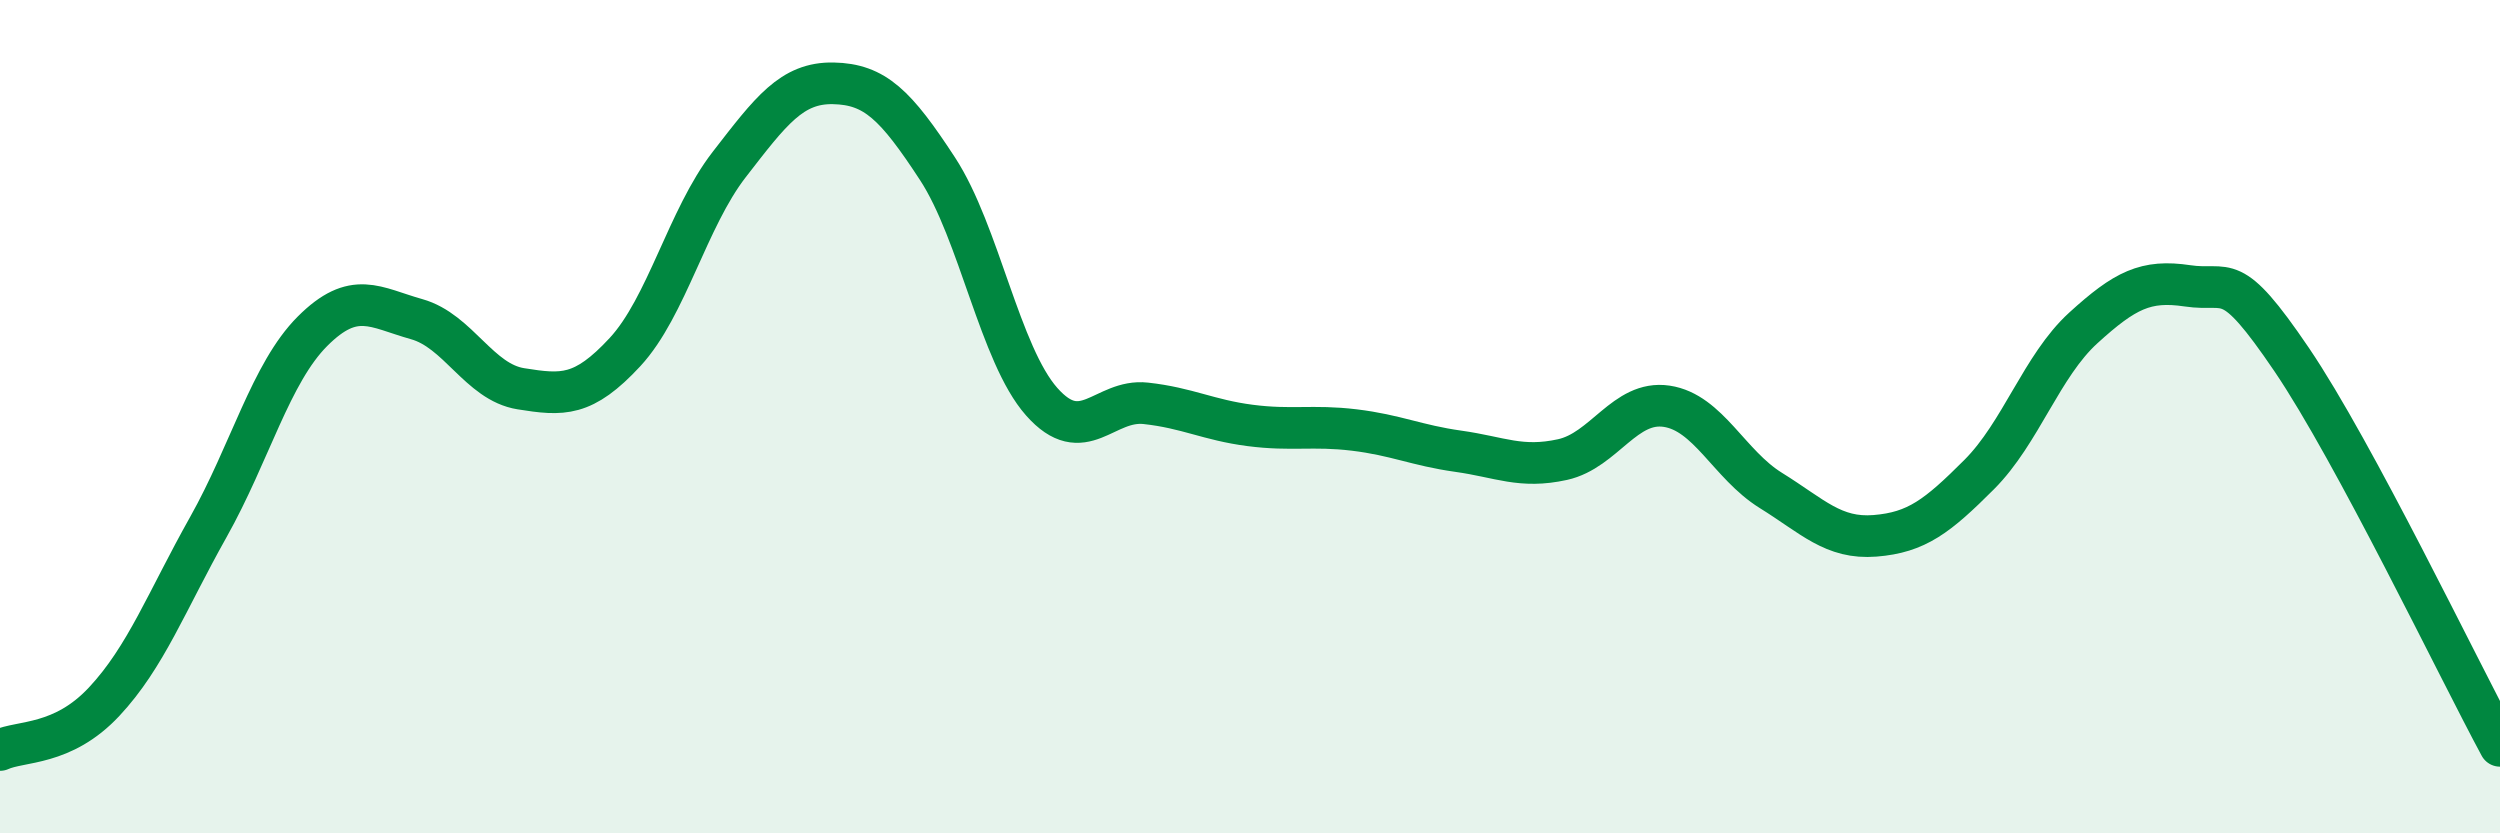 
    <svg width="60" height="20" viewBox="0 0 60 20" xmlns="http://www.w3.org/2000/svg">
      <path
        d="M 0,18 C 0.5,17.77 1.5,17.91 2.5,16.84 C 3.5,15.77 4,14.43 5,12.65 C 6,10.87 6.5,8.95 7.5,7.95 C 8.5,6.95 9,7.38 10,7.66 C 11,7.94 11.5,9.17 12.5,9.33 C 13.5,9.49 14,9.53 15,8.45 C 16,7.37 16.5,5.24 17.5,3.95 C 18.5,2.66 19,1.98 20,2 C 21,2.02 21.5,2.52 22.5,4.05 C 23.5,5.58 24,8.51 25,9.64 C 26,10.77 26.5,9.57 27.5,9.68 C 28.5,9.79 29,10.08 30,10.21 C 31,10.34 31.5,10.2 32.5,10.32 C 33.5,10.44 34,10.69 35,10.83 C 36,10.97 36.5,11.25 37.5,11.03 C 38.5,10.81 39,9.6 40,9.75 C 41,9.9 41.5,11.15 42.5,11.77 C 43.5,12.39 44,12.94 45,12.86 C 46,12.78 46.5,12.39 47.5,11.39 C 48.5,10.39 49,8.78 50,7.87 C 51,6.96 51.5,6.71 52.5,6.86 C 53.5,7.01 53.5,6.42 55,8.63 C 56.5,10.84 59,16.05 60,17.9L60 20L0 20Z"
        fill="#008740"
        opacity="0.1"
        stroke-linecap="round"
        stroke-linejoin="round"
      />
      <path
        d="M 0,18 C 0.5,17.77 1.5,17.91 2.5,16.84 C 3.5,15.77 4,14.43 5,12.65 C 6,10.87 6.5,8.95 7.5,7.95 C 8.5,6.95 9,7.38 10,7.66 C 11,7.94 11.5,9.17 12.5,9.33 C 13.5,9.49 14,9.53 15,8.45 C 16,7.37 16.5,5.24 17.5,3.95 C 18.5,2.66 19,1.98 20,2 C 21,2.02 21.5,2.52 22.5,4.05 C 23.5,5.58 24,8.51 25,9.64 C 26,10.77 26.5,9.57 27.5,9.68 C 28.5,9.79 29,10.08 30,10.21 C 31,10.34 31.5,10.2 32.5,10.32 C 33.5,10.44 34,10.69 35,10.83 C 36,10.97 36.5,11.25 37.5,11.03 C 38.5,10.81 39,9.6 40,9.75 C 41,9.9 41.5,11.15 42.5,11.77 C 43.5,12.39 44,12.94 45,12.86 C 46,12.78 46.5,12.39 47.5,11.39 C 48.5,10.39 49,8.78 50,7.87 C 51,6.96 51.5,6.71 52.5,6.86 C 53.5,7.01 53.5,6.42 55,8.63 C 56.5,10.84 59,16.05 60,17.9"
        stroke="#008740"
        stroke-width="1"
        fill="none"
        stroke-linecap="round"
        stroke-linejoin="round"
      />
    </svg>
  